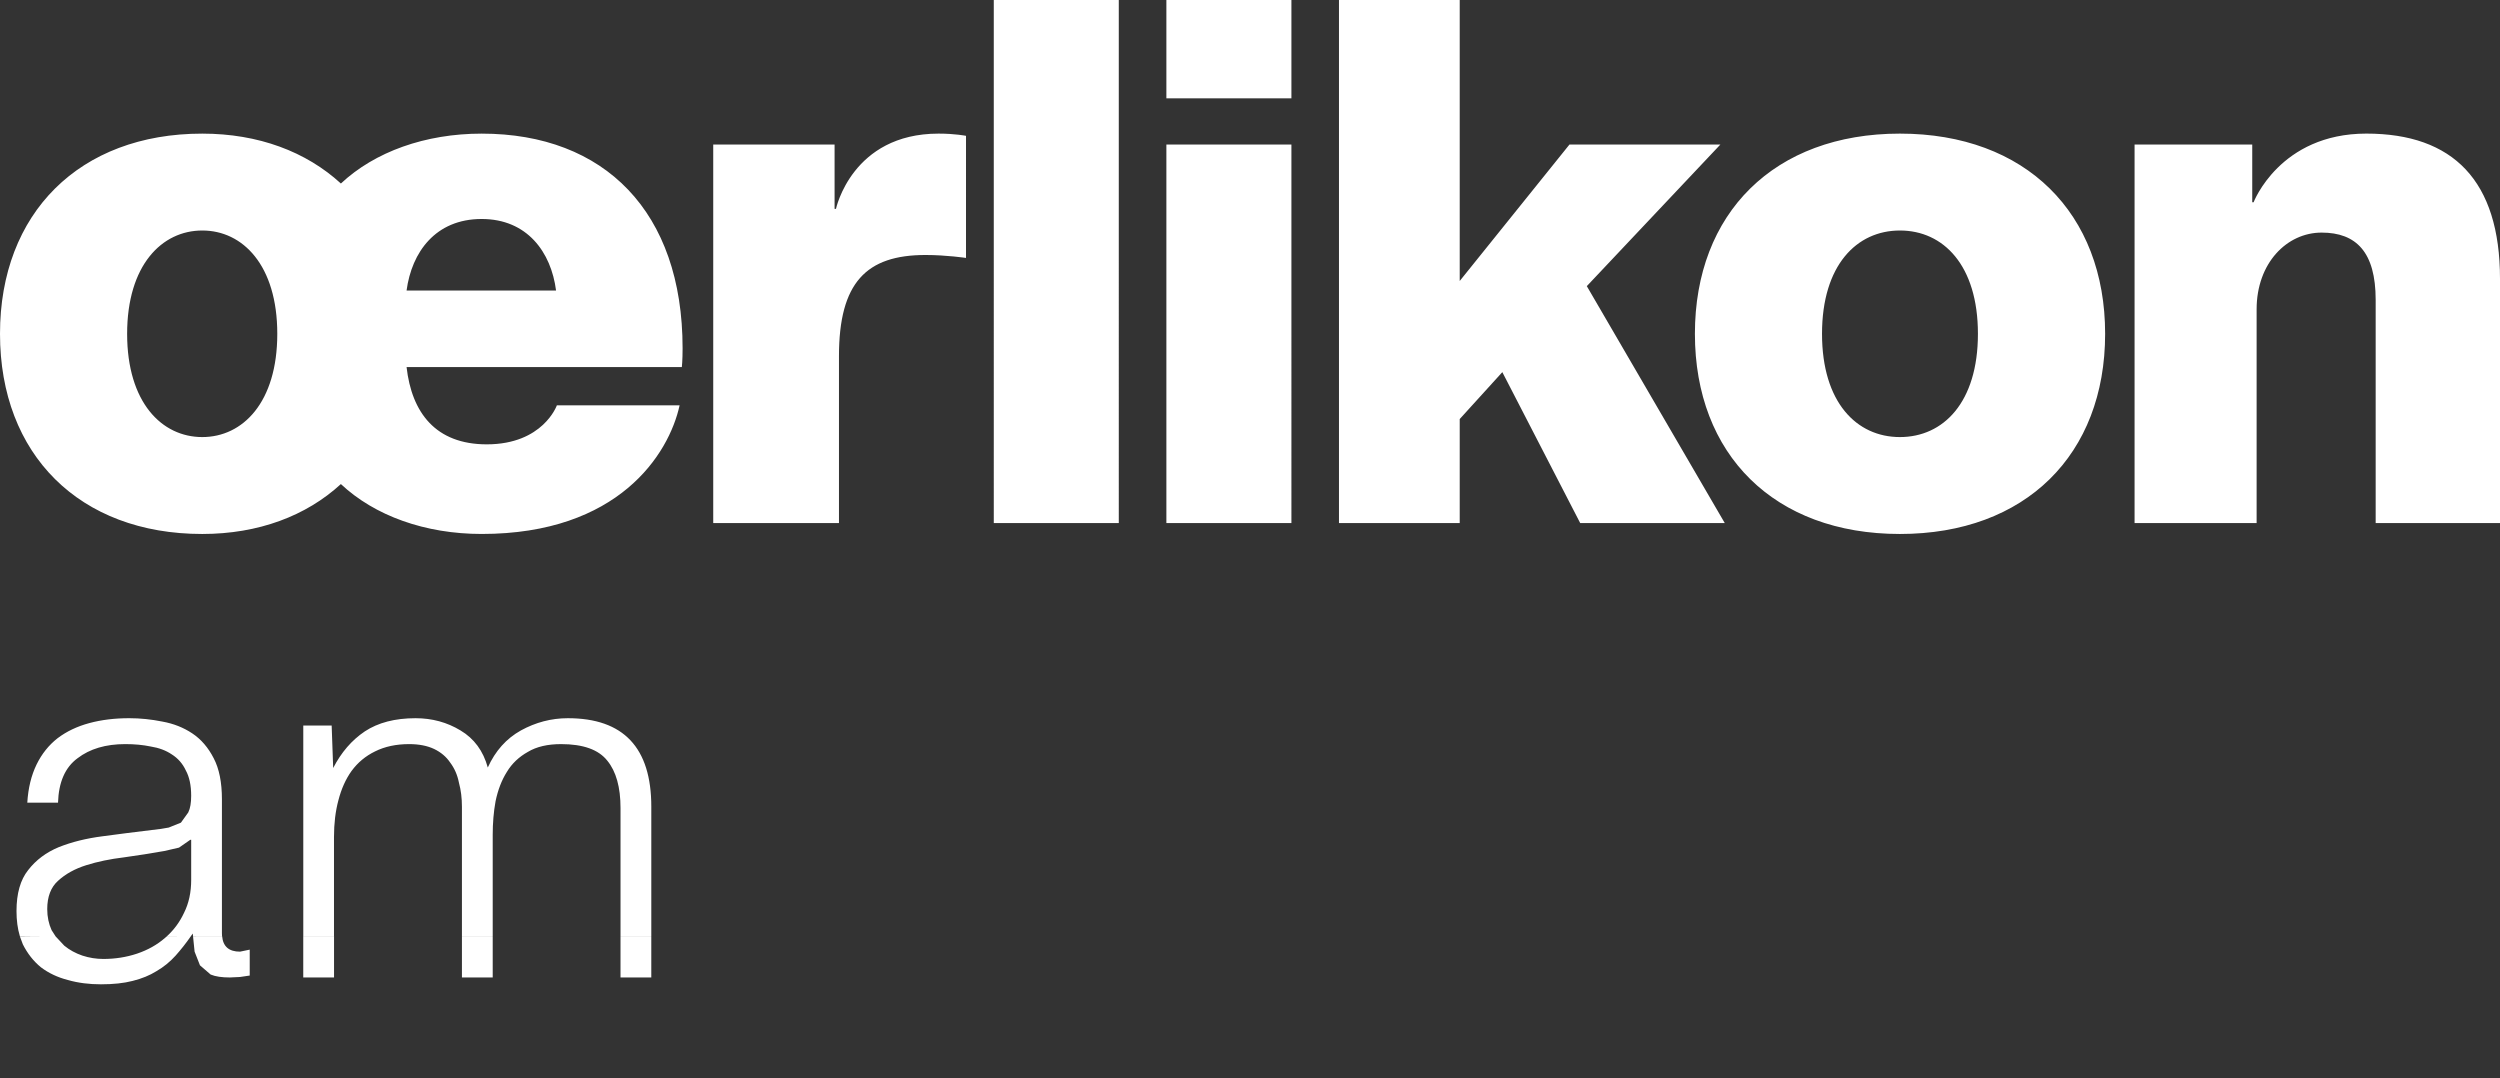 <svg xmlns="http://www.w3.org/2000/svg" width="159.997px" height="69.001px" viewBox="0 0 159.997 69.001">
<rect x="0" y="0" width="159.997" height="69.001" fill="#333333" stroke="none"/>
<path fill="#FFFFFF" d="M21.375,59.914v-6.354c0-0.855,0.093-1.639,0.282-2.344c0.188-0.727,0.469-1.357,0.842-1.875
	c0.4-0.545,0.899-0.957,1.5-1.25c0.627-0.314,1.353-0.469,2.189-0.469c0.625,0,1.157,0.105,1.59,0.309
	c0.444,0.213,0.786,0.504,1.036,0.877c0.268,0.355,0.46,0.783,0.557,1.283c0.13,0.479,0.192,0.988,0.192,1.533v8.289h1.97v-6.479
	c0-0.754,0.057-1.471,0.183-2.158c0.147-0.707,0.382-1.334,0.722-1.873c0.328-0.545,0.783-0.969,1.342-1.281
	c0.557-0.338,1.273-0.5,2.125-0.5c1.416,0,2.4,0.35,2.963,1.061c0.563,0.688,0.845,1.699,0.845,3.031v8.199h1.97v-8.289
	c0-3.773-1.777-5.66-5.343-5.66c-1.06,0-2.06,0.266-3.003,0.783c-0.934,0.52-1.641,1.313-2.119,2.373
	c-0.291-1.061-0.873-1.854-1.746-2.373c-0.854-0.518-1.813-0.783-2.876-0.783c-1.316,0-2.395,0.281-3.249,0.844
	c-0.837,0.563-1.51,1.344-2.024,2.344l-0.097-2.719H19.41v13.48H21.375z M3.55,59.914l-0.247-0.385c-0.183-0.4-0.28-0.848-0.28-1.35
	c0-0.781,0.228-1.393,0.688-1.805c0.481-0.443,1.084-0.775,1.813-1.004c0.72-0.227,1.533-0.396,2.407-0.5
	c0.895-0.123,1.756-0.26,2.591-0.408l0.934-0.215l0.724-0.502h0.056v2.563c0,0.797-0.149,1.5-0.464,2.125
	c-0.268,0.572-0.632,1.066-1.084,1.48h1.529l0.119-0.168l0.02,0.164l1.855,0.004l-0.008-0.193v-8.566
	c0-1.082-0.175-1.959-0.526-2.627c-0.352-0.688-0.813-1.221-1.376-1.594c-0.563-0.373-1.192-0.623-1.906-0.752
	c-0.707-0.143-1.415-0.217-2.125-0.217c-0.939,0-1.785,0.105-2.556,0.314c-0.774,0.209-1.452,0.529-2.036,0.973
	c-0.555,0.436-1.007,0.996-1.339,1.68c-0.336,0.691-0.536,1.5-0.592,2.441h1.966c0.041-1.313,0.454-2.262,1.251-2.846
	c0.788-0.604,1.803-0.904,3.053-0.904c0.588,0,1.127,0.049,1.63,0.154c0.519,0.082,0.971,0.25,1.343,0.502
	c0.396,0.248,0.701,0.594,0.902,1.029c0.231,0.42,0.343,0.961,0.343,1.625c0,0.439-0.056,0.797-0.186,1.063l-0.47,0.654l-0.78,0.314
	c-0.313,0.064-0.672,0.113-1.093,0.158c-1.06,0.127-2.111,0.26-3.157,0.402c-1.017,0.131-1.947,0.359-2.781,0.691
	c-0.805,0.332-1.465,0.822-1.966,1.471c-0.497,0.621-0.746,1.496-0.746,2.623c0,0.588,0.07,1.123,0.212,1.596L3.55,59.914z
	 M19.408,62.557h1.97v-2.641h-1.97V62.557z M29.563,62.557h1.97v-2.641h-1.97V62.557z M39.712,62.557h1.97v-2.641h-1.97V62.557z
	 M1.268,59.916l0.194,0.52c0.293,0.584,0.677,1.078,1.157,1.469c0.499,0.377,1.069,0.645,1.72,0.813
	c0.664,0.191,1.374,0.277,2.121,0.277c0.792,0,1.467-0.072,2.026-0.217c0.586-0.145,1.098-0.355,1.529-0.625
	c0.464-0.268,0.87-0.602,1.225-0.996c0.335-0.377,0.664-0.789,0.98-1.248l-1.533,0.008l-0.13,0.111
	c-0.504,0.439-1.1,0.771-1.787,1.004c-0.681,0.227-1.399,0.34-2.152,0.34c-0.458,0-0.904-0.07-1.347-0.215
	c-0.433-0.148-0.819-0.357-1.155-0.633L3.54,59.908L1.268,59.916z M12.353,59.916l0.101,0.988l0.343,0.875l0.683,0.59
	c0.314,0.131,0.724,0.188,1.225,0.188l0.656-0.031l0.621-0.092v-1.658l-0.621,0.129c-0.707,0-1.087-0.328-1.145-0.988H12.353z
	 M152.04,33.477V19.191c0-3.053-1.242-4.305-3.459-4.305c-2.227,0-4.16,1.951-4.16,4.907v13.684h-7.811V9.251h7.531v3.694h0.086
	c0,0,1.674-4.395,7.217-4.395c5.547,0,8.553,3.011,8.553,9.302v15.624H152.04z M101.132,33.477h9.252l-8.83-15.165l8.547-9.061
	h-9.658l-7.023,8.732V0h-7.727v33.477h7.727v-6.659l2.727-3.002L101.132,33.477z M126.585,21.364c0,4.394-2.215,6.608-4.994,6.608
	c-2.766,0-4.984-2.215-4.984-6.608c0-4.391,2.219-6.612,4.984-6.612C124.37,14.751,126.585,16.973,126.585,21.364 M108.472,21.364
	c0,7.724,5.076,12.81,13.119,12.81c8.049,0,13.135-5.086,13.135-12.81c0-7.722-5.086-12.813-13.135-12.813
	C113.548,8.551,108.472,13.642,108.472,21.364 M63.601,33.477h8V0h-8V33.477z M45.646,33.477h8.047V22.795
	c0-4.716,1.752-6.476,5.539-6.476c1.343,0,2.591,0.188,2.591,0.188V8.693c0,0-0.695-0.142-1.755-0.142
	c-5.547,0-6.567,4.816-6.567,4.816h-0.089V9.251h-7.766V33.477z M74.647,33.477h8.002V9.251h-8.002V33.477z M74.647,6.292h8.002V0
	h-8.002V6.292z M17.746,21.364c0,4.394-2.212,6.608-4.801,6.608c-2.589,0-4.809-2.215-4.809-6.608c0-4.391,2.22-6.612,4.809-6.612
	C15.534,14.751,17.746,16.973,17.746,21.364 M21.816,30.98c2.171,2.037,5.407,3.193,9.009,3.193c8.743,0,11.979-5.086,12.669-8.232
	h-7.855c0,0-0.882,2.497-4.485,2.497c-3.282,0-4.806-2.038-5.134-4.946h17.617c0,0,0.048-0.417,0.048-1.201
	c0-8.74-4.999-13.739-12.859-13.739c-3.602,0-6.837,1.157-9.009,3.193c-2.219-2.036-5.275-3.193-8.872-3.193
	C5.085,8.551,0,13.642,0,21.364c0,7.724,5.085,12.81,12.945,12.81C16.541,34.173,19.598,33.017,21.816,30.98 M26.02,18.593
	c0.328-2.455,1.852-4.578,4.806-4.578c2.913,0,4.446,2.123,4.761,4.578H26.02z"/>
</svg>
